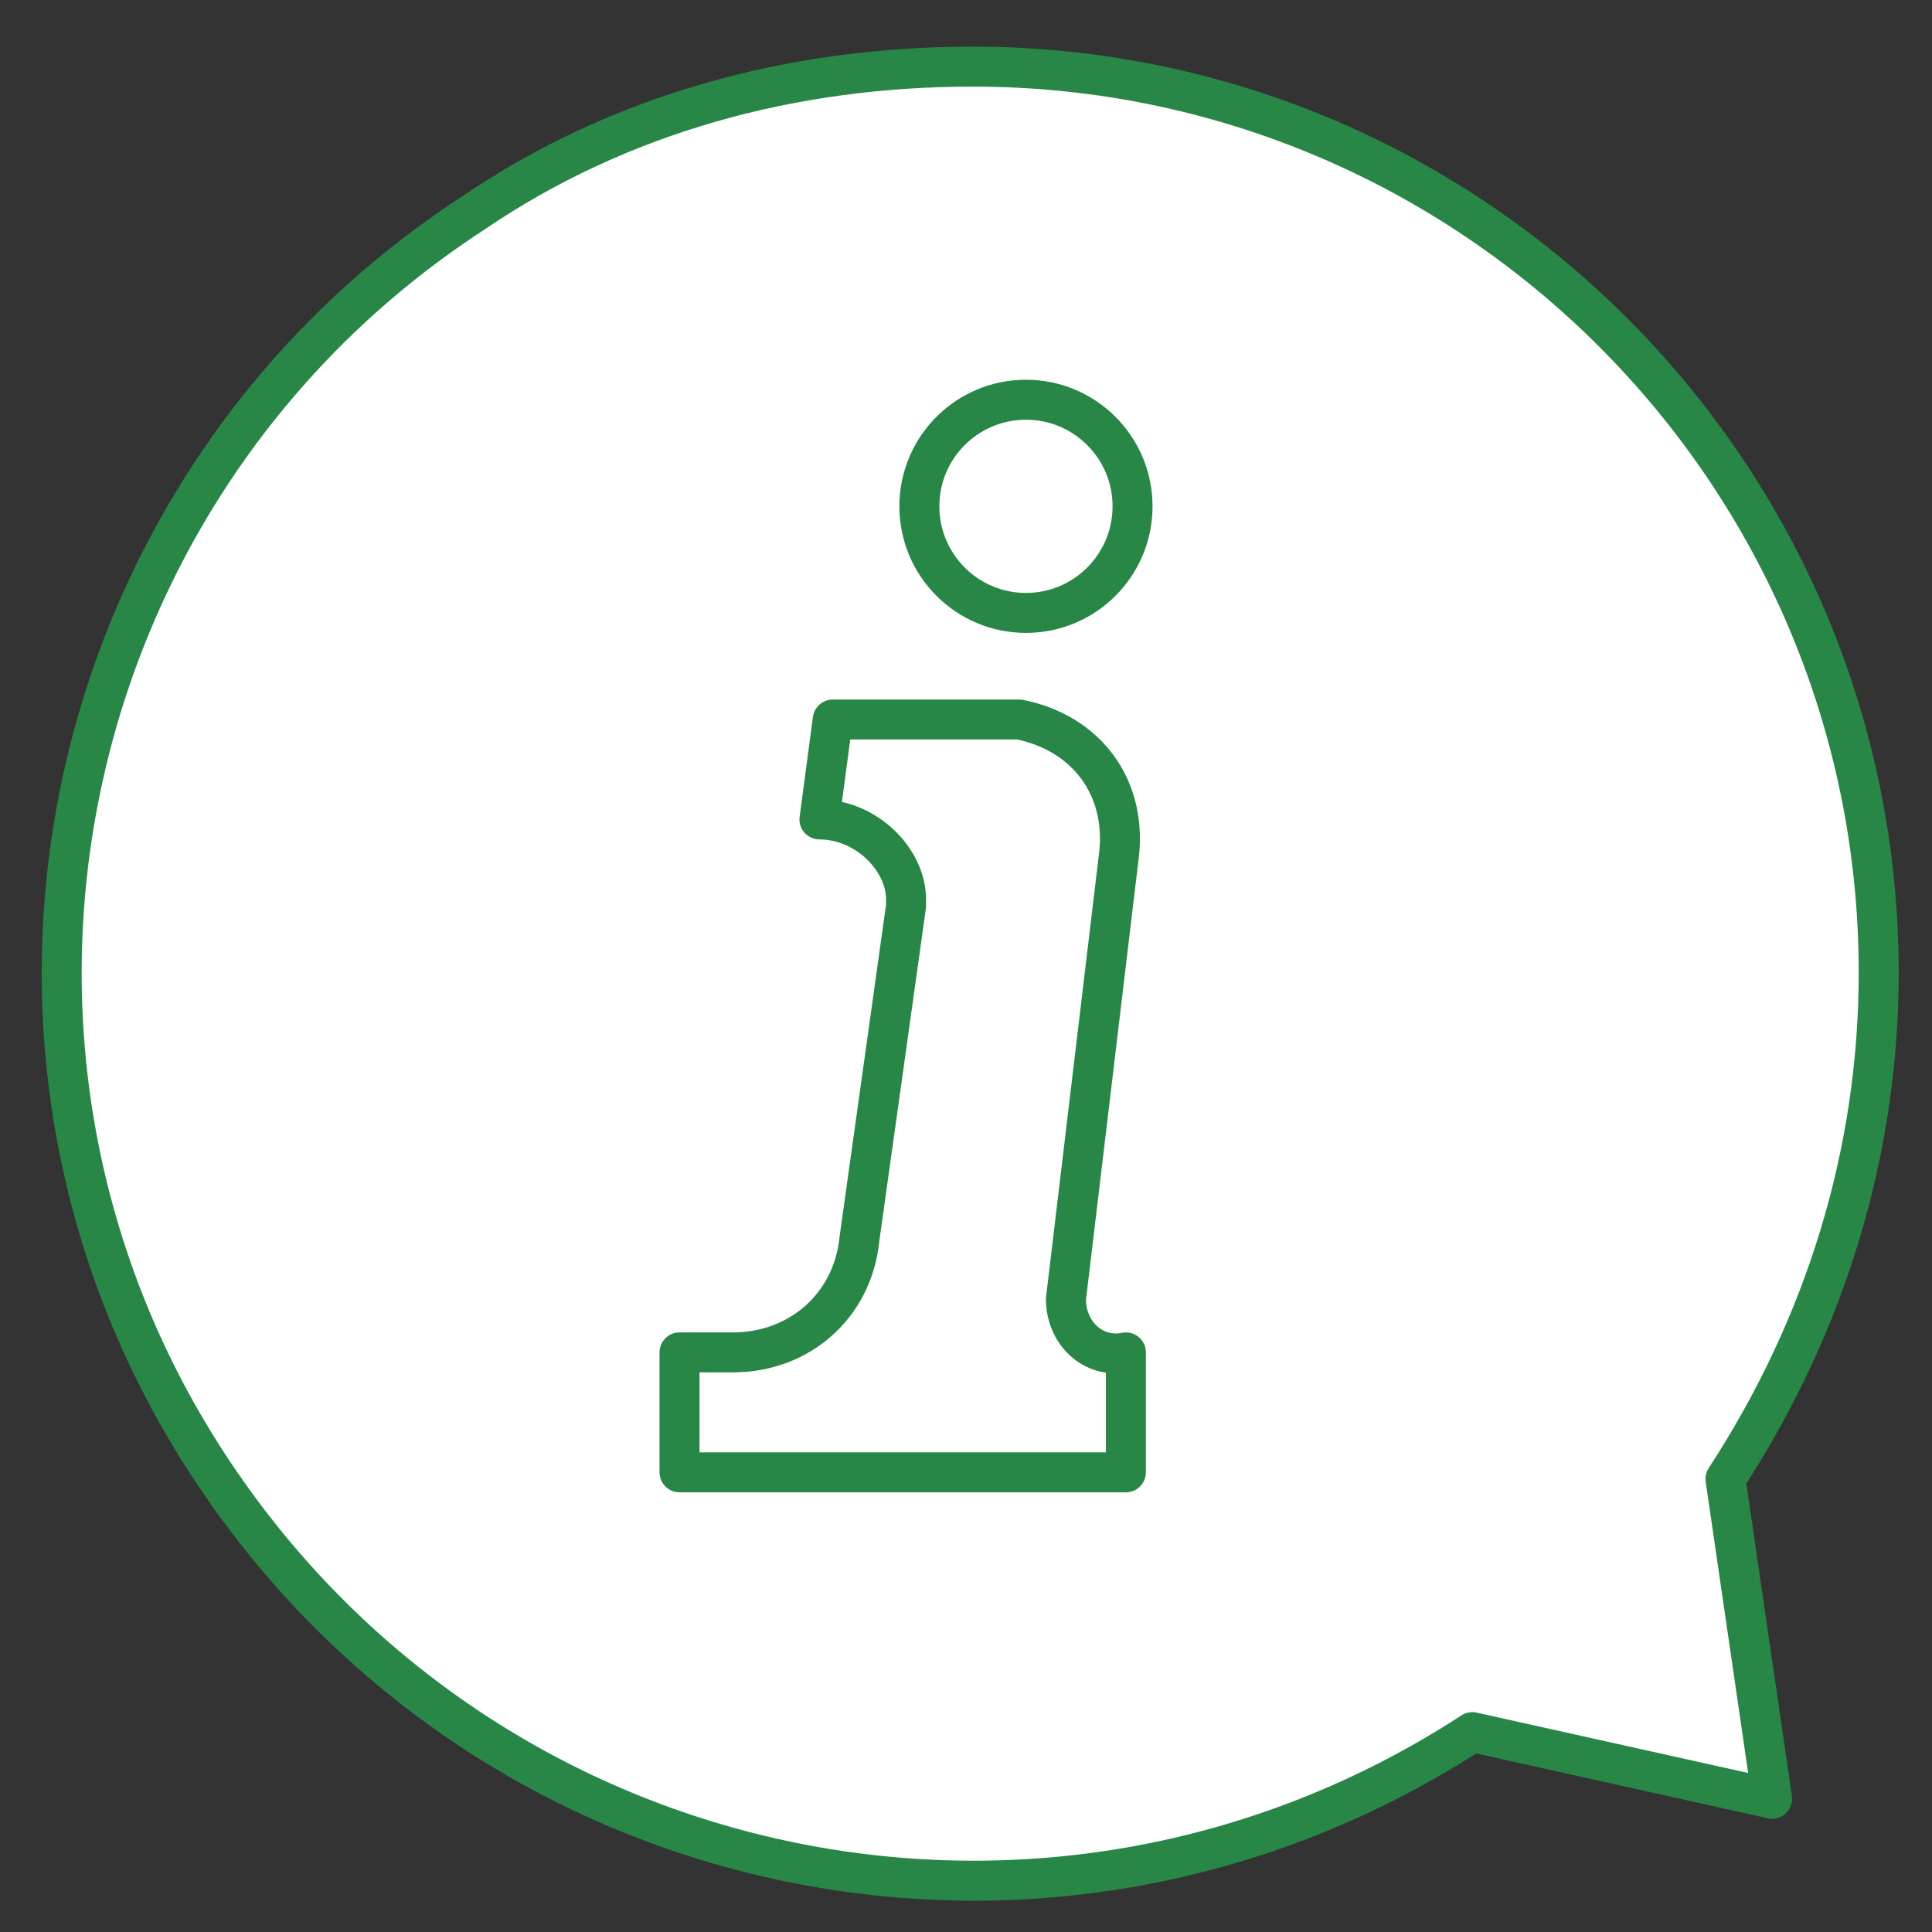 <?xml version="1.0" encoding="utf-8"?>
<!-- Generator: Adobe Illustrator 26.5.0, SVG Export Plug-In . SVG Version: 6.00 Build 0)  -->
<svg version="1.1" id="Layer_1" xmlns="http://www.w3.org/2000/svg" xmlns:xlink="http://www.w3.org/1999/xlink" x="0px" y="0px"
	 viewBox="0 0 29 29" style="enable-background:new 0 0 29 29;" xml:space="preserve">
<rect x="0" y="0" width="29" height="29" fill="#333333" stroke="none"/>
<style type="text/css">
	.st0{fill:#FFFFFF;stroke:#288647;stroke-width:0.6;stroke-linecap:round;stroke-linejoin:round;}
</style>
<g>
	<path class="st0" d="M14.6,1c7.5,0,13.6,6.1,13.6,13.6c0,2.7-0.8,5.3-2.3,7.6l0.7,4.8l-4.5-1c-6.3,4.1-14.7,2.4-18.9-3.9
		S0.8,7.3,7.1,3.2C9.3,1.7,11.9,1,14.6,1"/>
	<g>
		<circle class="st0" cx="15.4" cy="7.6" r="1.6"/>
		<path class="st0" d="M16,19.5l0.8-6.7c0.1-1-0.5-1.8-1.5-2c-0.1,0-0.1,0-0.2,0h-2.6l-0.2,1.5c0.7,0,1.3,0.6,1.3,1.2
			c0,0,0,0.1,0,0.1l-0.7,5c-0.1,1-0.9,1.7-1.9,1.7h-0.8v1.8h6.7v-1.8l0,0C16.4,20.4,16,20,16,19.5C16,19.5,16,19.5,16,19.5z"/>
	</g>
</g>
</svg>
